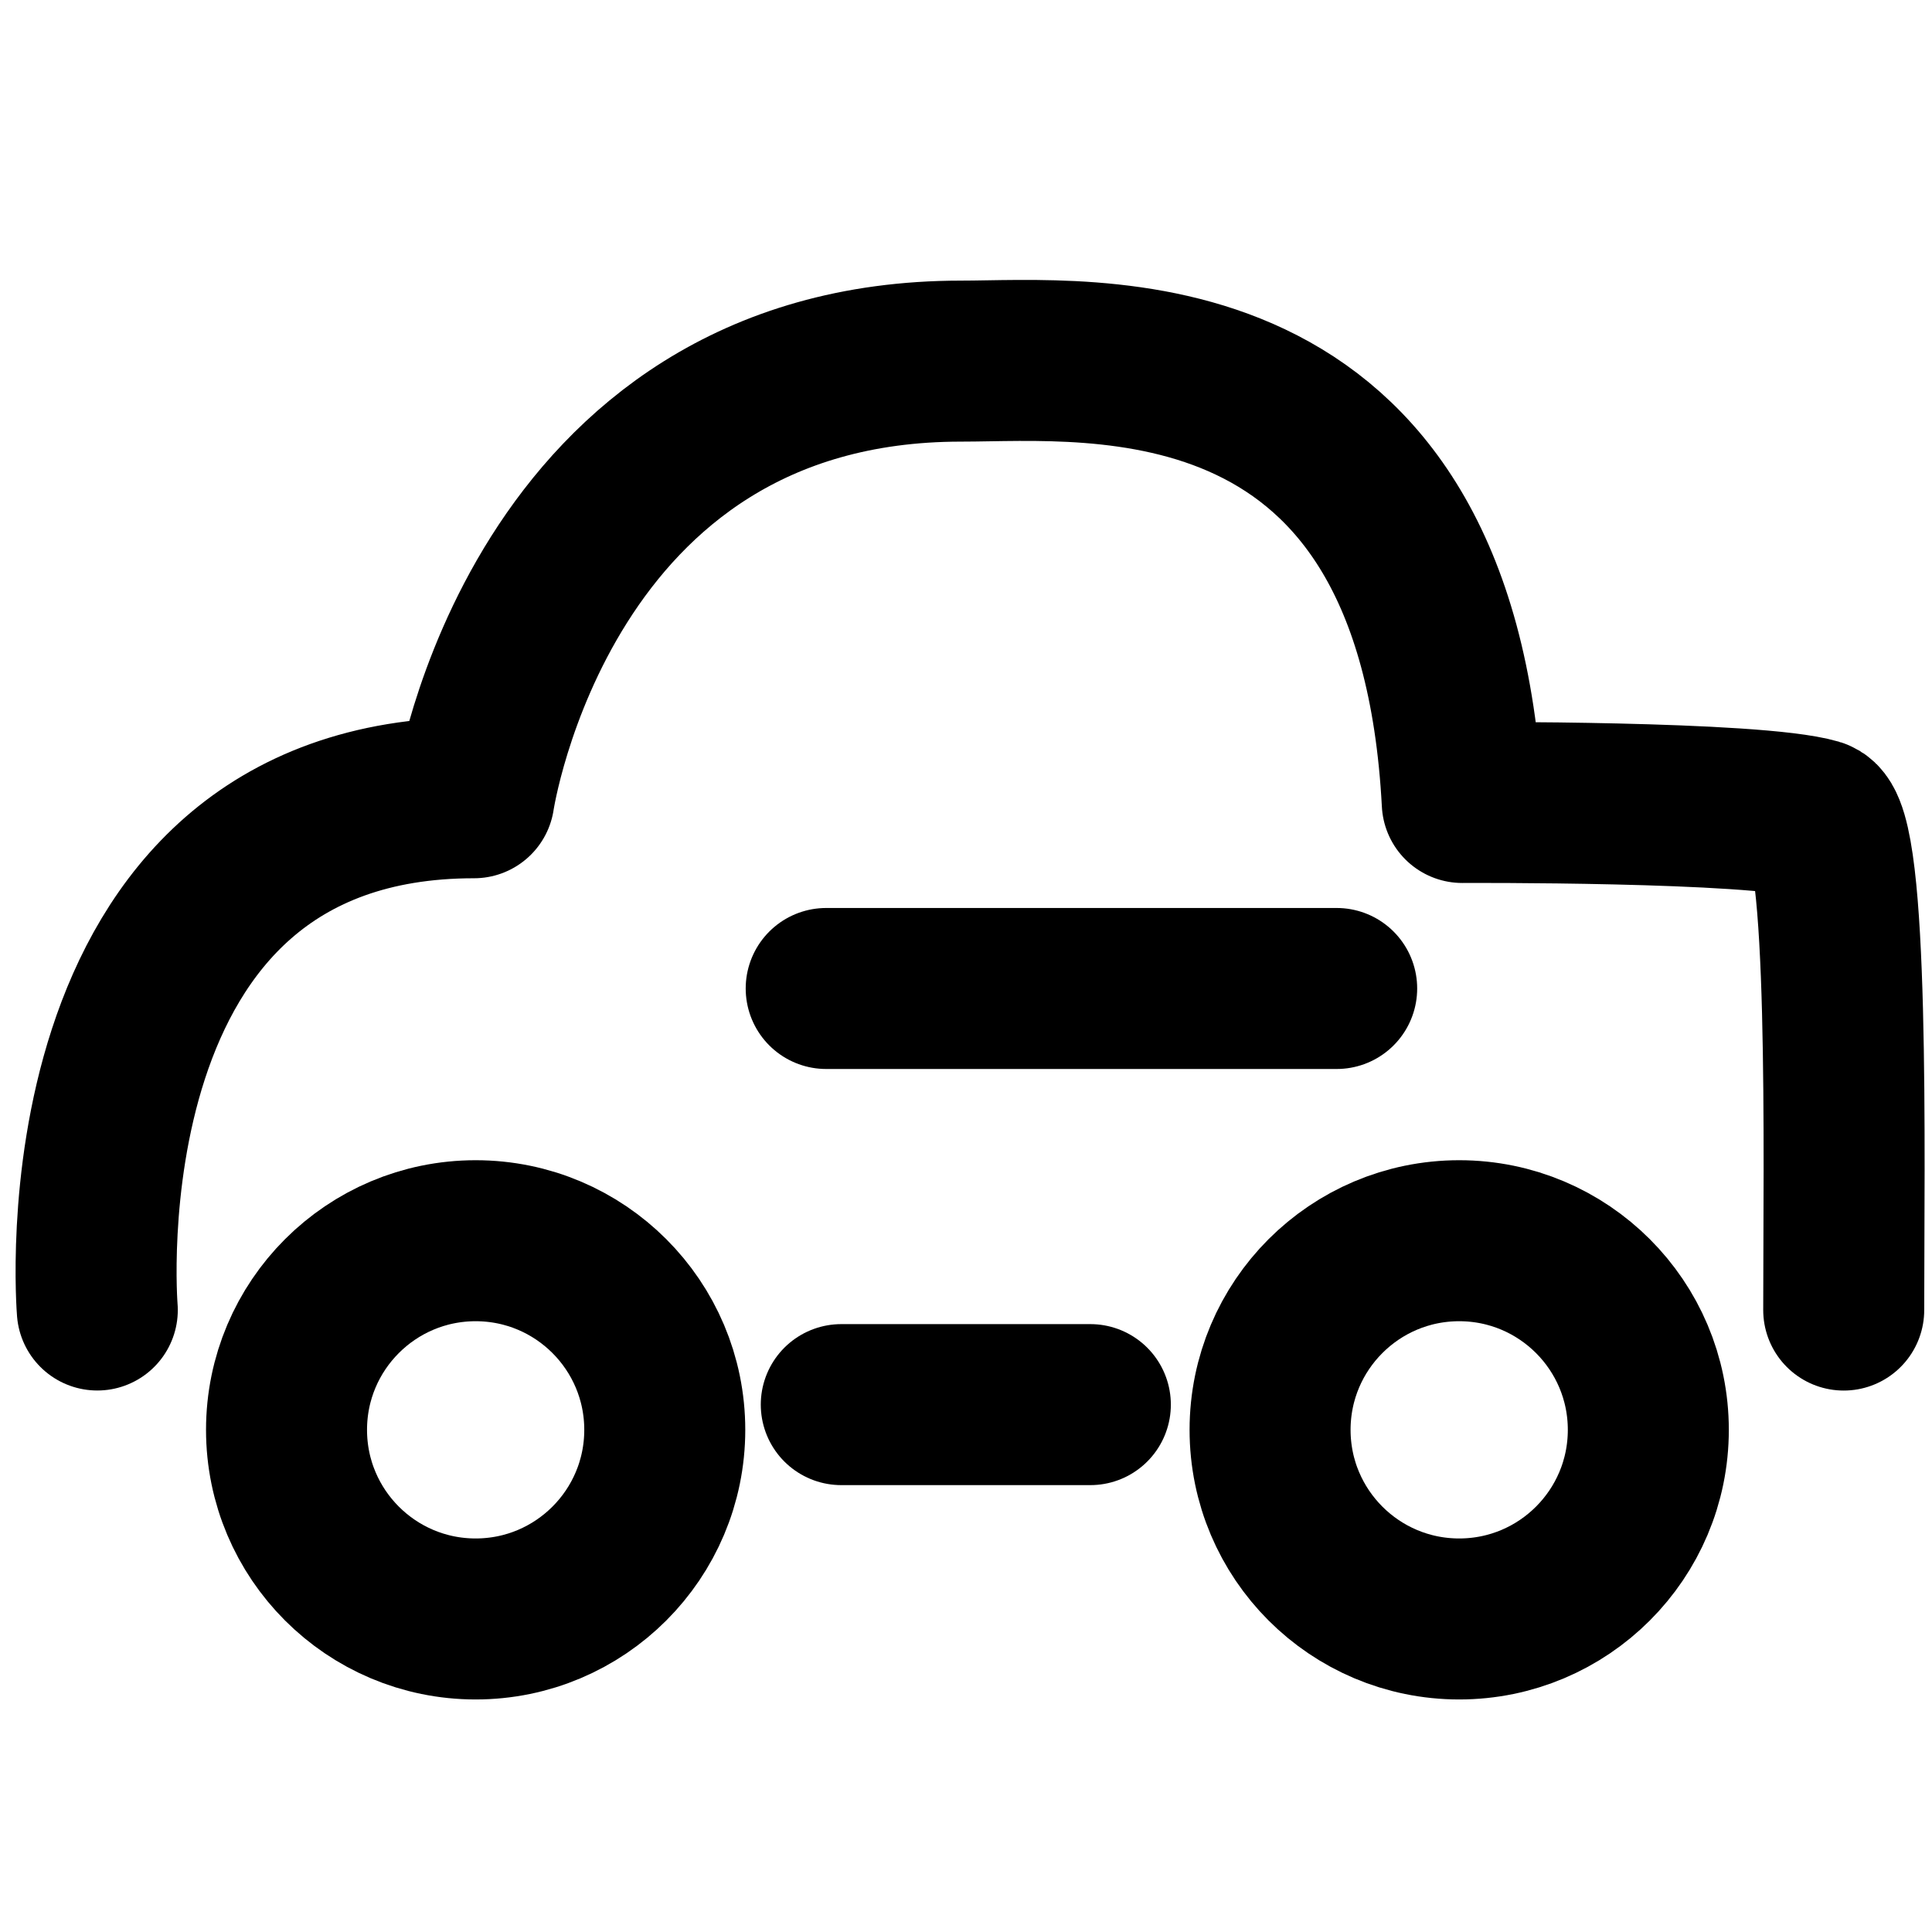 <?xml version="1.0" encoding="UTF-8" standalone="no"?>
<!DOCTYPE svg PUBLIC "-//W3C//DTD SVG 1.1//EN" "http://www.w3.org/Graphics/SVG/1.1/DTD/svg11.dtd">
<!-- Created with Vectornator (http://vectornator.io/) -->
<svg height="100%" stroke-miterlimit="10" style="fill-rule:nonzero;clip-rule:evenodd;stroke-linecap:round;stroke-linejoin:round;" version="1.1" viewBox="0 0 36 36" width="100%" xml:space="preserve" xmlns="http://www.w3.org/2000/svg" xmlns:vectornator="http://vectornator.io" xmlns:xlink="http://www.w3.org/1999/xlink">
<defs/>
<g id="Untitled" vectornator:layerName="Untitled">
<g opacity="1">
<path d="M5.339 26.643C5.339 24.697 6.917 23.119 8.863 23.119C10.809 23.119 12.387 24.697 12.387 26.643C12.387 28.589 10.809 30.167 8.863 30.167C6.917 30.167 5.339 28.589 5.339 26.643Z" fill="none" opacity="1" stroke="#000000" stroke-linecap="round" stroke-linejoin="round" stroke-width="3"/>
<path d="M23.666 26.643C23.666 24.697 25.244 23.119 27.19 23.119C29.136 23.119 30.714 24.697 30.714 26.643C30.714 28.589 29.136 30.167 27.19 30.167C25.244 30.167 23.666 28.589 23.666 26.643Z" fill="none" opacity="1" stroke="#000000" stroke-linecap="round" stroke-linejoin="round" stroke-width="3"/>
<path d="M1.813 24.41C1.813 24.41 1.02 14.865 8.833 14.865C8.833 14.865 10.037 6.729 17.908 6.729C20.317 6.729 26.778 6.024 27.247 14.953C27.247 14.953 32.697 14.924 33.847 15.261C34.464 15.441 34.355 21.569 34.355 24.411" fill="none" opacity="1" stroke="#000000" stroke-linecap="round" stroke-linejoin="round" stroke-width="3"/>
<path d="M15.676 26.173L20.317 26.173" fill="none" opacity="1" stroke="#000000" stroke-linecap="round" stroke-linejoin="round" stroke-width="3"/>
<path d="M15.395 18.419L24.907 18.419" fill="none" opacity="1" stroke="#000000" stroke-linecap="round" stroke-linejoin="round" stroke-width="3"/>
</g>
</g>
<g id="Layer-1" vectornator:layerName="Layer 1"/>
</svg>
